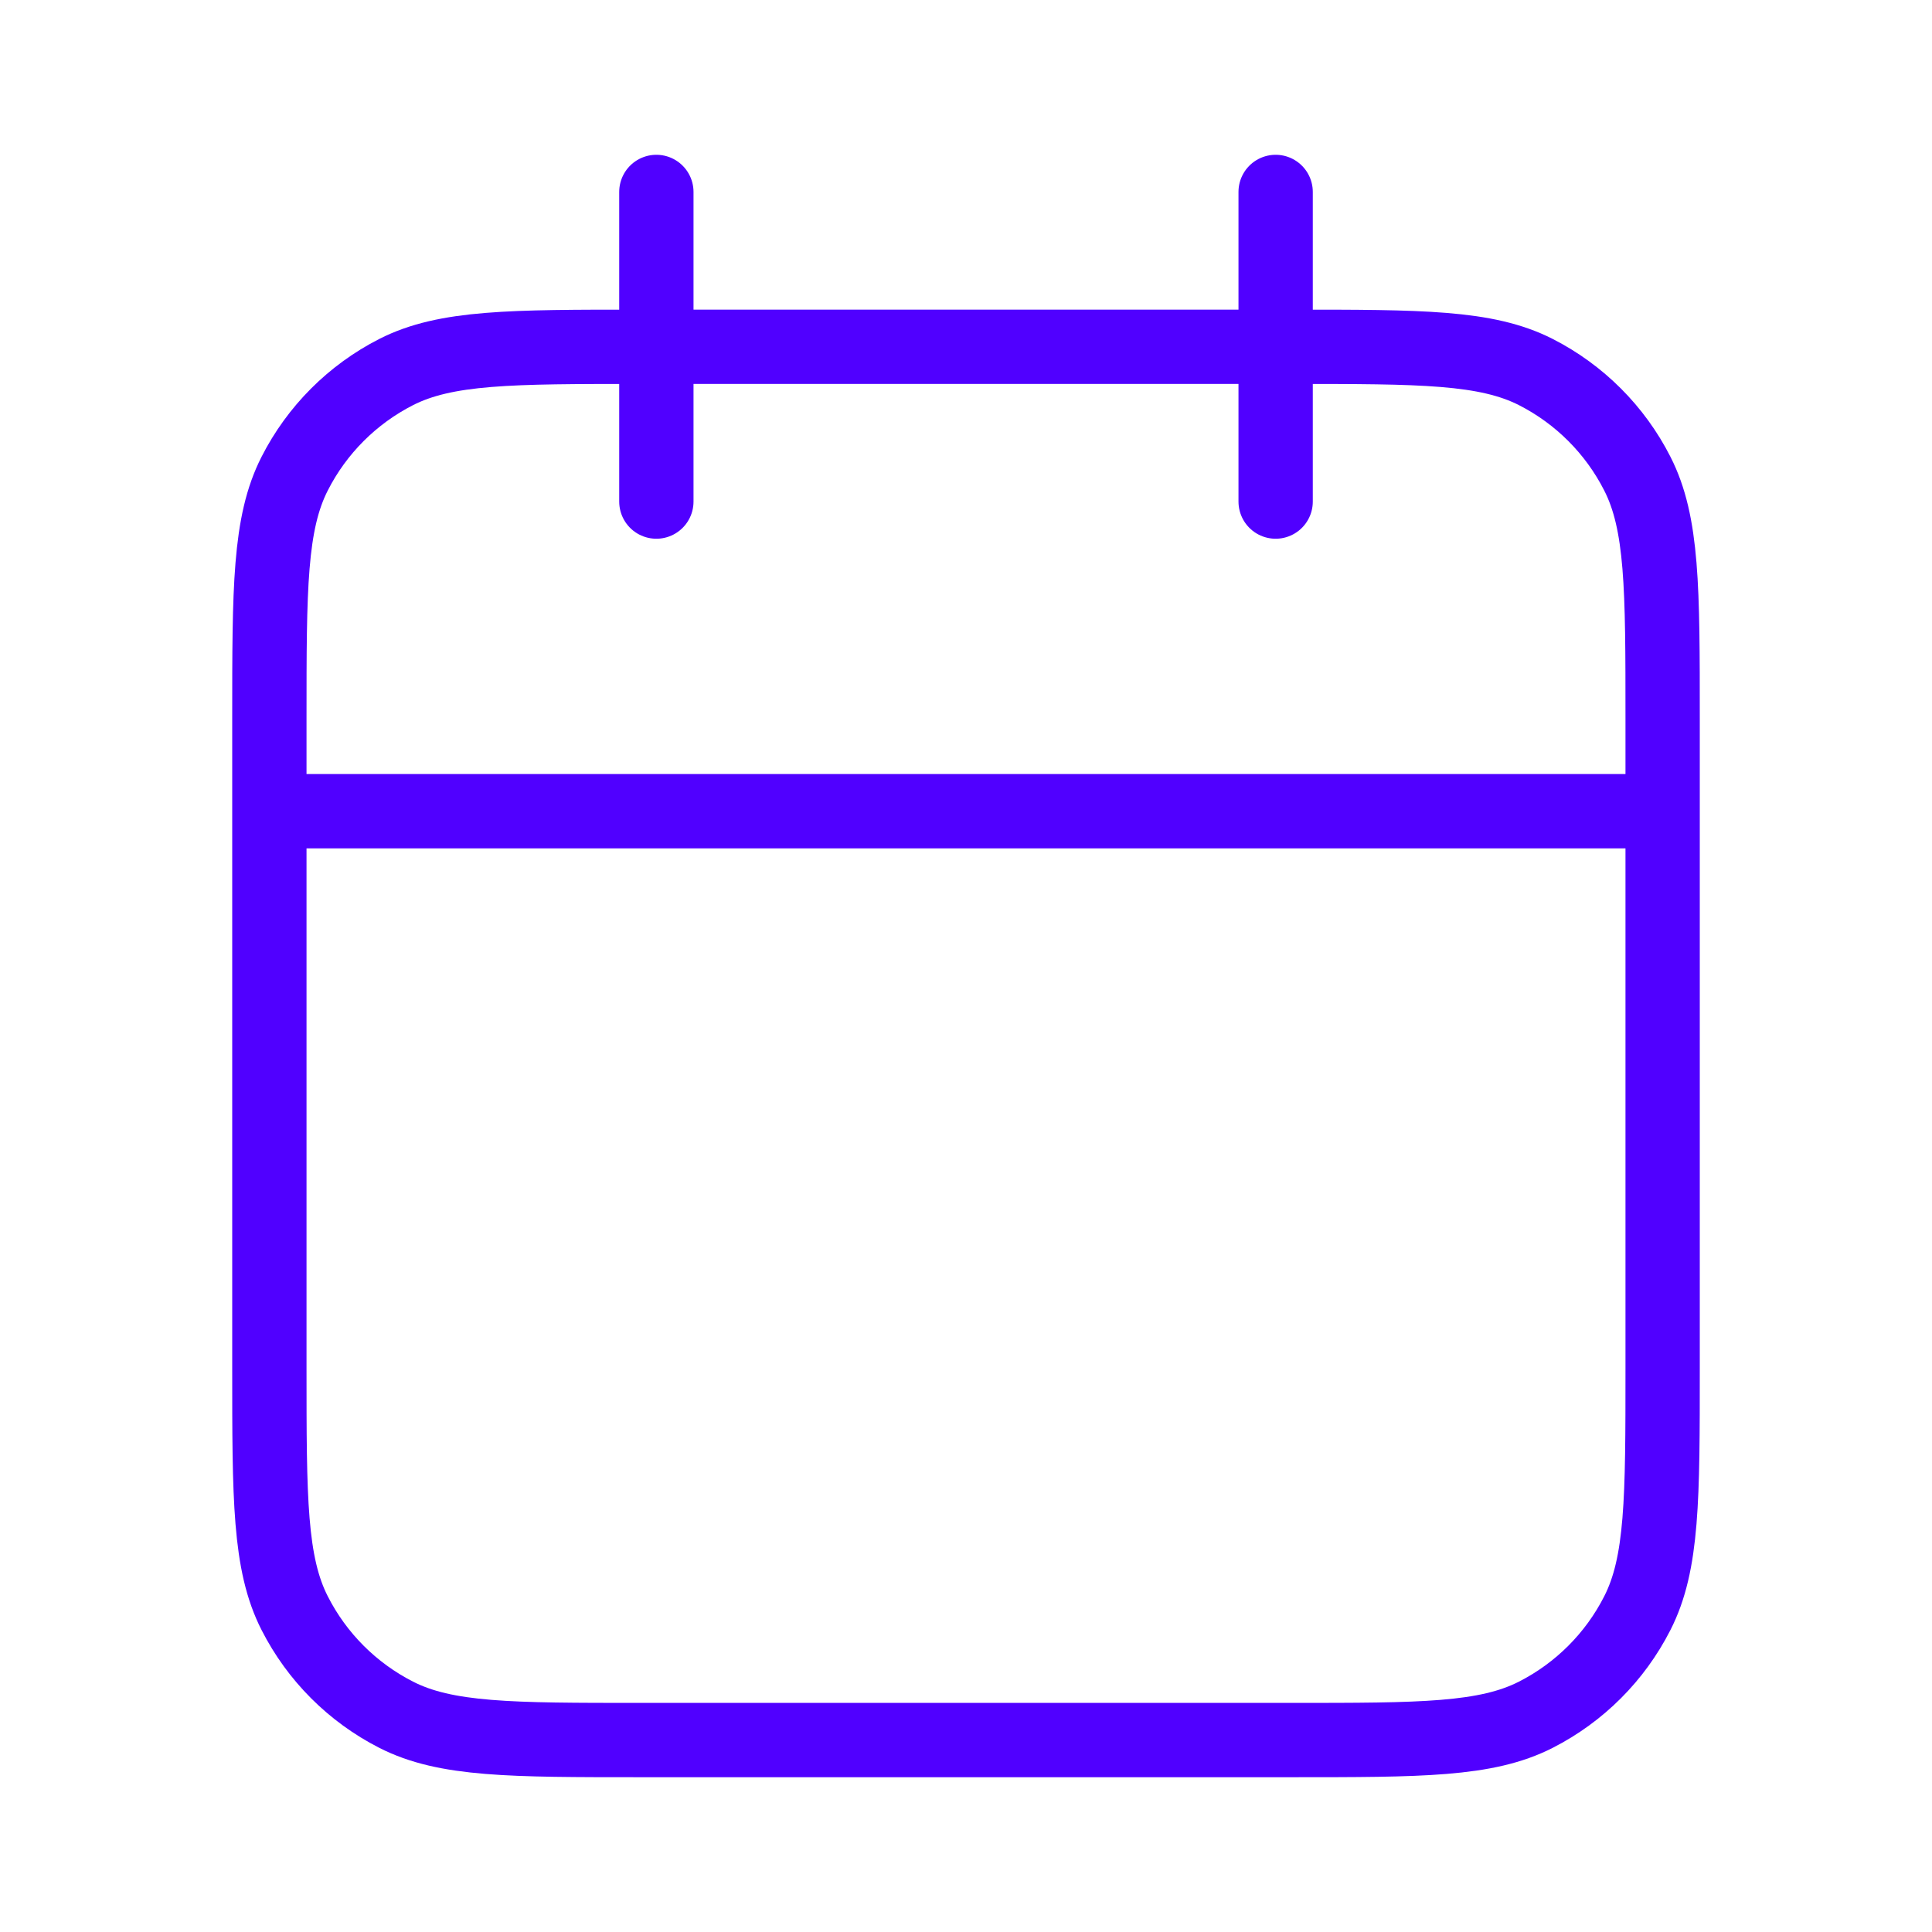 <svg width="26" height="26" viewBox="0 0 26 26" fill="none" xmlns="http://www.w3.org/2000/svg">
<path d="M22.375 10.917H3.625M17.167 2.583V6.75M8.833 2.583V6.75M8.625 23.417H17.375C19.125 23.417 20 23.417 20.669 23.076C21.257 22.776 21.735 22.298 22.034 21.71C22.375 21.042 22.375 20.167 22.375 18.417V9.667C22.375 7.916 22.375 7.041 22.034 6.373C21.735 5.785 21.257 5.307 20.669 5.007C20 4.667 19.125 4.667 17.375 4.667H8.625C6.875 4.667 6 4.667 5.331 5.007C4.743 5.307 4.265 5.785 3.966 6.373C3.625 7.041 3.625 7.916 3.625 9.667V18.417C3.625 20.167 3.625 21.042 3.966 21.71C4.265 22.298 4.743 22.776 5.331 23.076C6 23.417 6.875 23.417 8.625 23.417Z" stroke="#5000FF" stroke-linecap="round" stroke-linejoin="round"/>
</svg>
